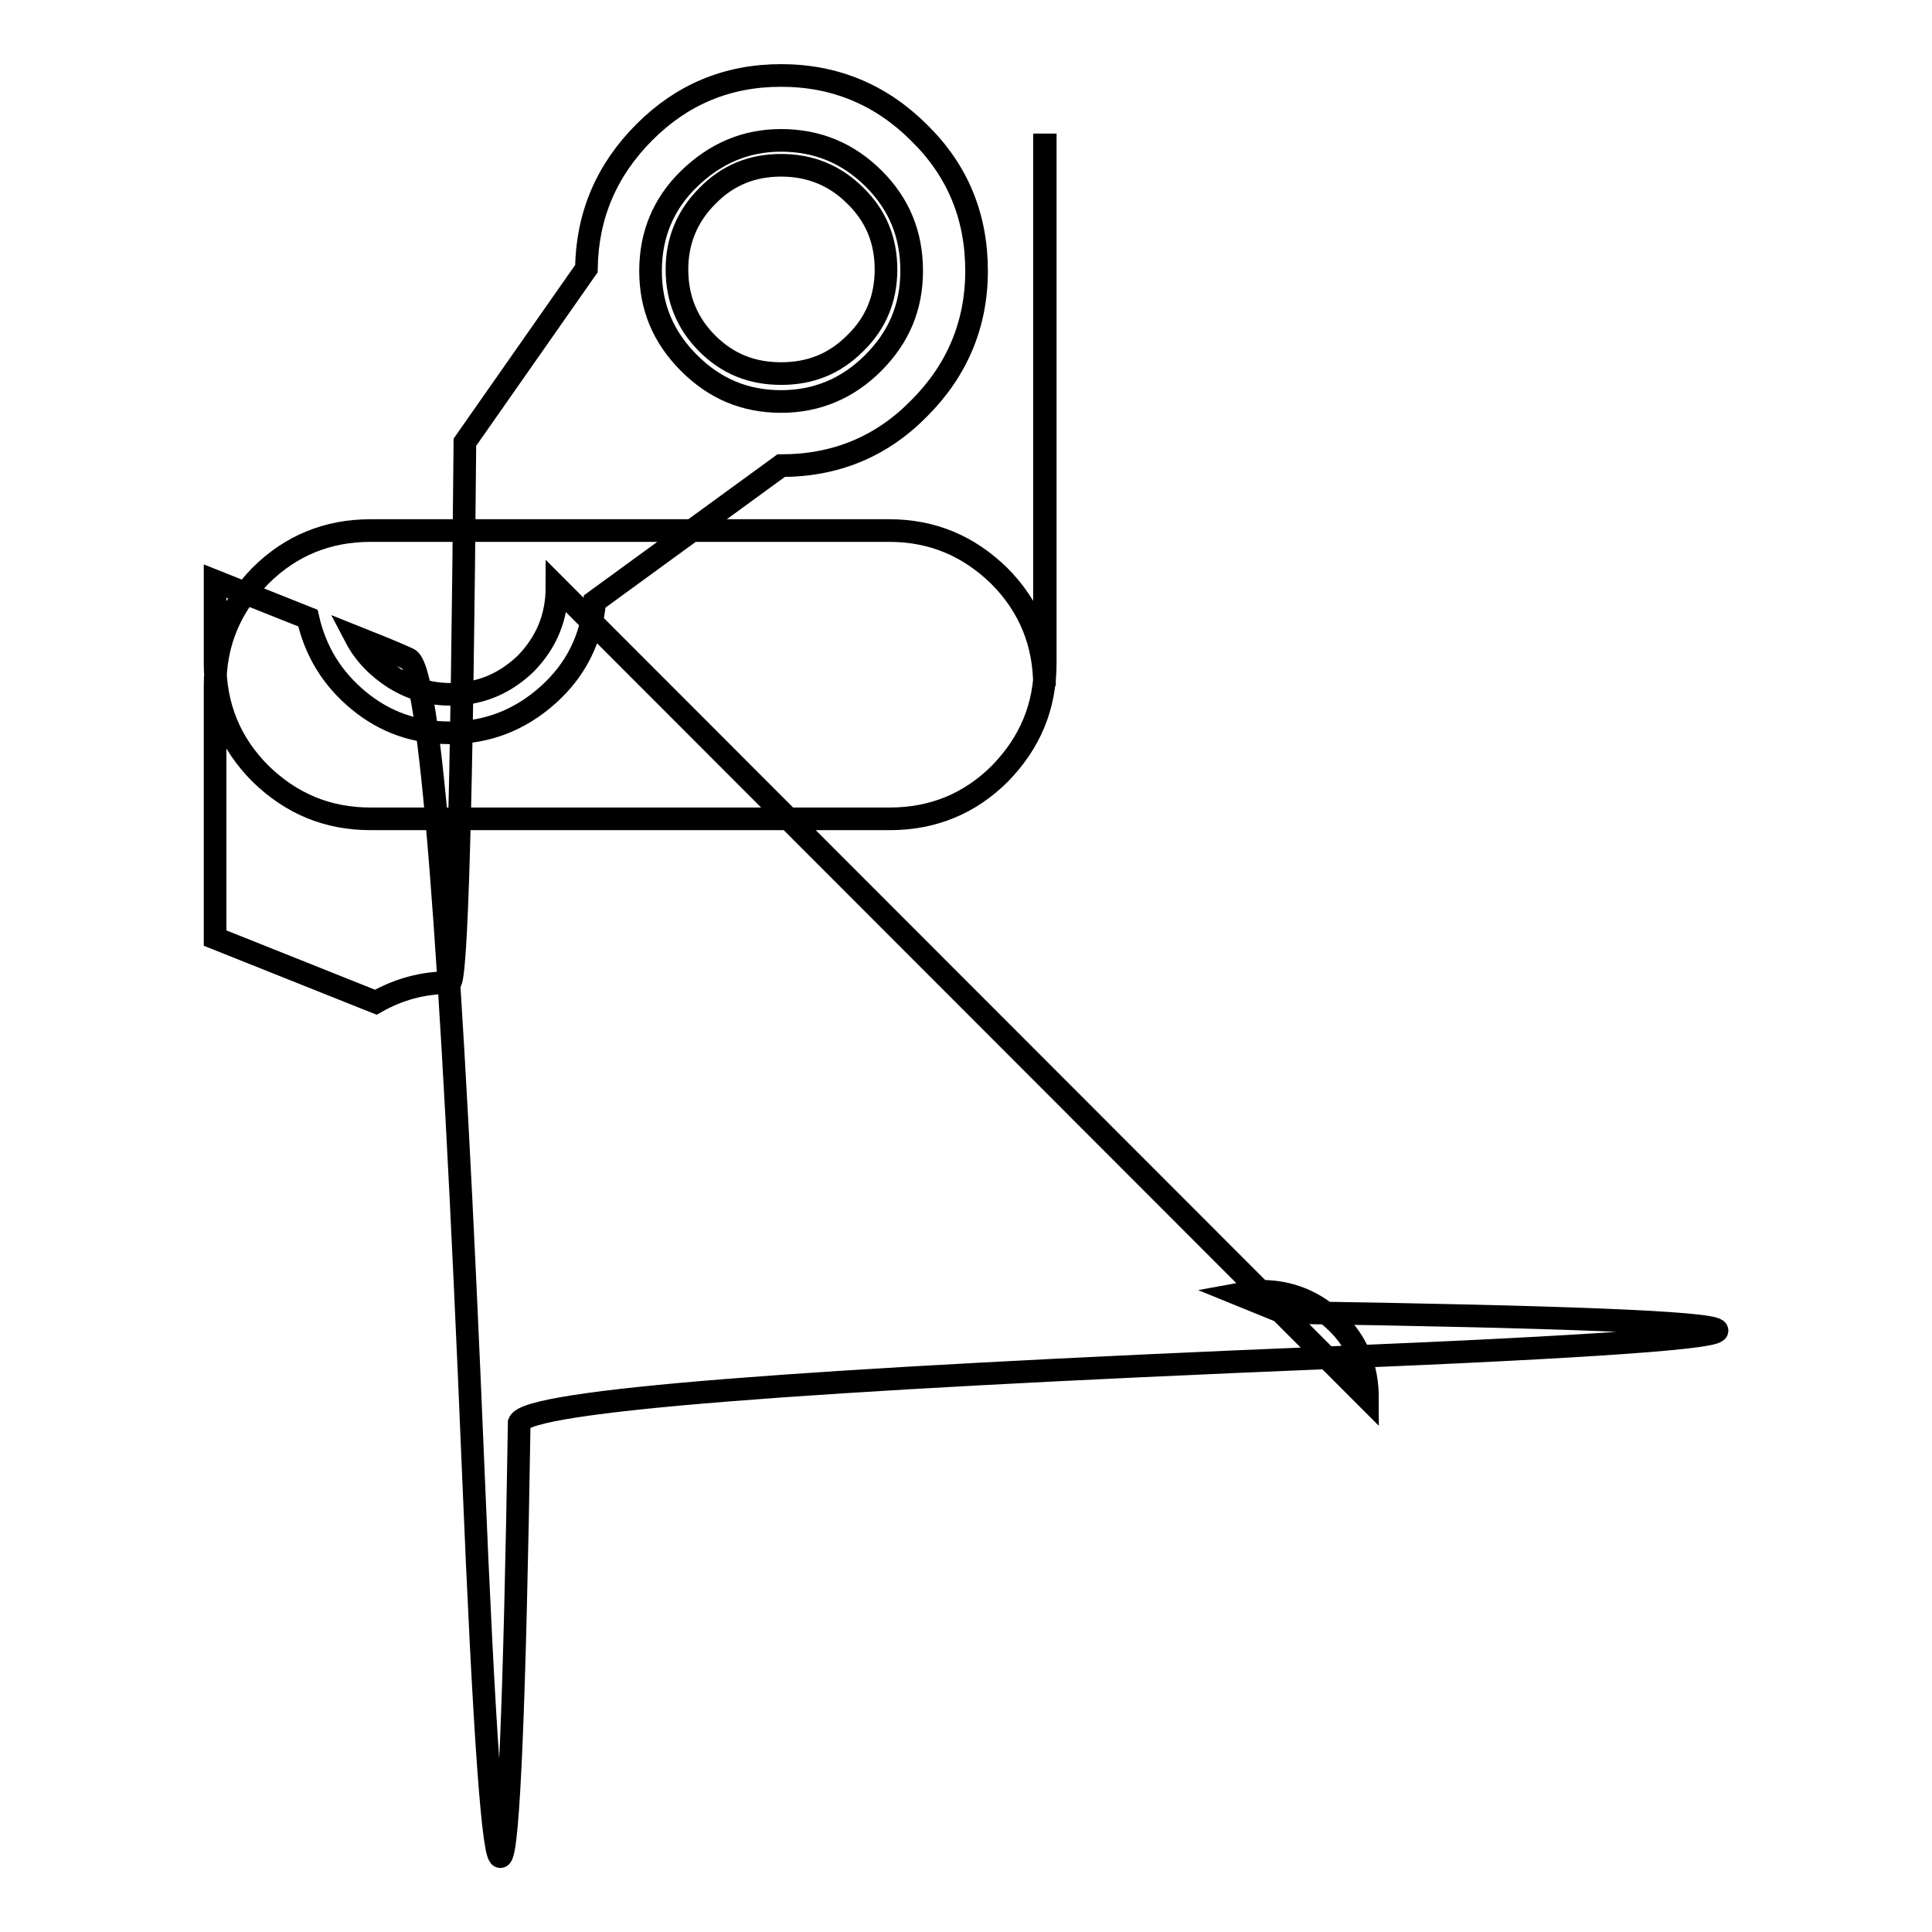 <?xml version="1.0" encoding="utf-8"?>
<!-- Svg Vector Icons : http://www.onlinewebfonts.com/icon -->
<!DOCTYPE svg PUBLIC "-//W3C//DTD SVG 1.1//EN" "http://www.w3.org/Graphics/SVG/1.1/DTD/svg11.dtd">
<svg version="1.1" xmlns="http://www.w3.org/2000/svg" xmlns:xlink="http://www.w3.org/1999/xlink" x="0px" y="0px" viewBox="0 0 256 256" enable-background="new 0 0 256 256" xml:space="preserve">
<g><g><path stroke-width="3" fill-opacity="0" stroke="#000000"  d="M117.4,35.7c0-3.8-1.3-7.1-4.1-9.8c-2.7-2.7-6-4-9.8-4c-3.8,0-7.1,1.3-9.8,4.1c-2.7,2.7-4,6-4,9.7c0,3.8,1.3,7.1,4,9.8s5.9,4,9.8,4s7.1-1.3,9.8-4C116.1,42.8,117.4,39.5,117.4,35.7z M73.8,77.8c0,4-1.4,7.3-4.1,10.1c-2.8,2.7-6.1,4.1-10,4.1c-2.7,0-5.1-0.7-7.4-2.1c-2.2-1.4-4-3.2-5.2-5.5c2.5,1,4.8,1.9,7,2.9c2.9,1.2,5.7,36.9,8.6,107.4c2.9,70.4,4.9,68.4,6.1-6.2c1.2-2.9,36.9-5.7,107.4-8.6c70.4-2.9,68.4-4.9-6.2-6l-5.9-2.4c1.1-0.2,2-0.4,3-0.4c3.9,0,7.2,1.4,10,4.1s4.1,6.1,4.1,10.1L73.8,77.8z M138.5,19.2v68.7c0,5.7-2,10.5-6,14.6c-4,4-8.9,6-14.6,6H49.1c-5.7,0-10.5-2-14.6-6c-4-4-6-8.9-6-14.6V77l12.3,4.9c1,4.4,3.2,8,6.7,10.9s7.5,4.3,12.1,4.3c5,0,9.3-1.7,13-5c3.7-3.3,5.8-7.5,6.2-12.4l24.7-18c7.2,0,13.3-2.5,18.3-7.6c5-5,7.6-11.1,7.6-18.2c0-7.2-2.5-13.3-7.6-18.3c-5-5-11.1-7.6-18.3-7.6c-7.1,0-13.1,2.5-18.1,7.5c-5,5-7.6,11-7.7,18.1l-16.1,23c-0.4,47.7-1.1,71.6-2,71.6c-3.6,0-6.8,0.9-9.8,2.6l-21.3-8.5V90.9c0-5.7,2-10.5,6-14.6c4-4,8.9-6,14.6-6h68.7c5.7,0,10.5,2,14.6,6c4,4,6,8.9,6,14.6V19.2z M120.8,35.9c0,4.8-1.7,8.8-5.1,12.2c-3.4,3.4-7.5,5.1-12.2,5.1c-4.8,0-8.8-1.7-12.2-5.1c-3.4-3.4-5.1-7.4-5.1-12.2c0-4.8,1.7-8.9,5.1-12.2s7.4-5.1,12.2-5.1c4.8,0,8.9,1.7,12.3,5.1C119.1,27,120.8,31,120.8,35.9L120.8,35.9z"/></g></g>
</svg>